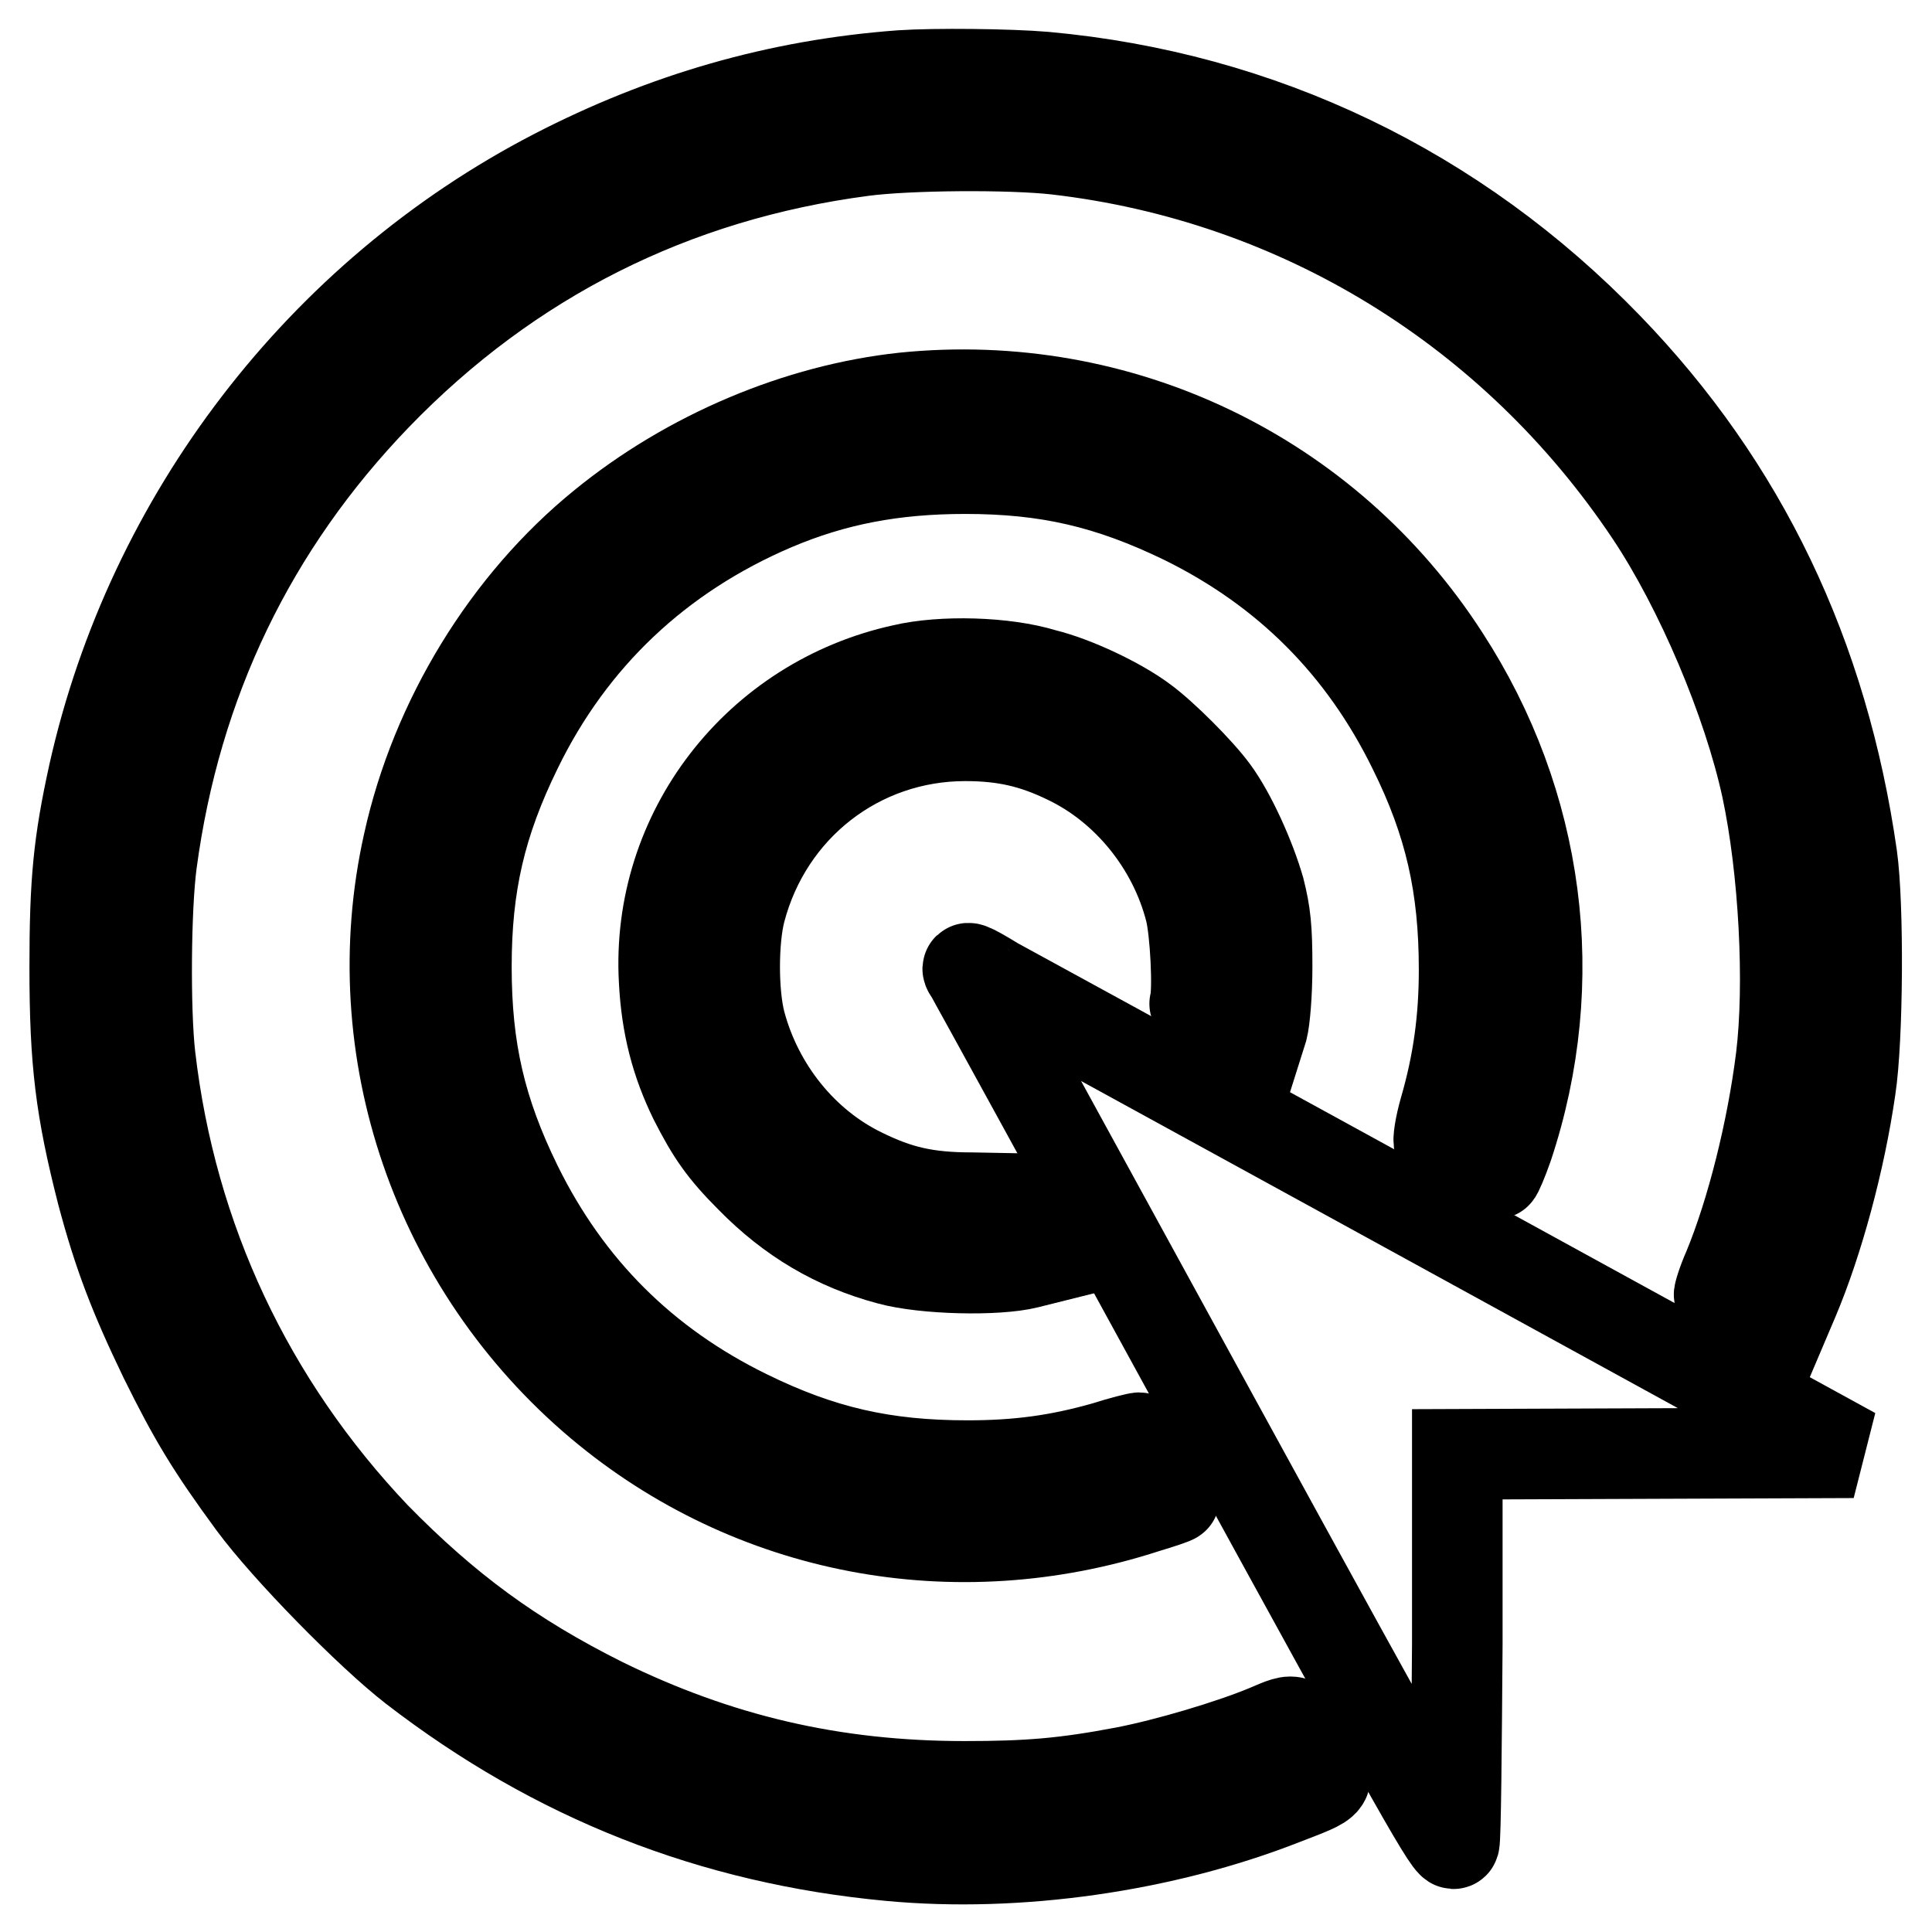 <?xml version="1.0" encoding="utf-8"?>
<!-- Svg Vector Icons : http://www.onlinewebfonts.com/icon -->
<!DOCTYPE svg PUBLIC "-//W3C//DTD SVG 1.1//EN" "http://www.w3.org/Graphics/SVG/1.1/DTD/svg11.dtd">
<svg version="1.1" xmlns="http://www.w3.org/2000/svg" xmlns:xlink="http://www.w3.org/1999/xlink" x="0px" y="0px" viewBox="0 0 256 256" enable-background="new 0 0 256 256" xml:space="preserve">
<g><g><g><path stroke-width="12" fill-opacity="0" stroke="#000000"  d="M119.4,10c-16.3,1.2-31.4,5.6-45.9,13.1c-30.9,16-53.5,45.5-61.1,79.5c-2,9.1-2.5,14.2-2.5,25.6c0,12.6,0.8,18.8,3.6,29.8c2.2,8.3,4.3,13.7,8.3,22c3.9,7.9,6.2,11.7,11.7,19.2c4.5,6.1,15.5,17.3,21.3,21.8c18.8,14.5,39.6,22.7,63.1,24.9c17,1.6,36.3-1.2,52.1-7.4c6.7-2.6,6.4-2.2,4.3-6.1c-2.7-5-2.4-4.9-6.4-3.2c-4.8,2-13.2,4.5-18.9,5.6c-7.9,1.5-12.7,1.9-21.2,1.9c-17.5,0-32.7-3.6-48-11.1c-12-6-20.7-12.4-30.1-22C33,186,22.7,164.2,19.9,140c-0.7-6.1-0.6-19.7,0.2-25.7c3.2-23.9,13.2-44.7,29.8-61.9c17.6-18.2,39.3-29.1,64.4-32.4c6-0.8,19.5-0.9,25.7-0.2c32.1,3.7,60.6,21.2,78.7,48.3c6.6,9.9,12.9,24.8,15.4,36.3c2.3,10.8,3.1,26,1.9,35.8c-1.2,9.6-3.9,20.4-7,27.9c-0.8,1.8-1.3,3.5-1.2,3.5c0.1,0.1,2,1.2,4.2,2.3l4,2.2l1.7-4c3.2-7.6,6.1-18.2,7.5-27.9c1-6.5,1.1-24.3,0.2-30.7C241.6,86.9,230.9,64.5,213,46c-20.1-20.8-45.9-33.2-74.6-35.8C133.7,9.8,123.9,9.7,119.4,10z"/><path stroke-width="12" fill-opacity="0" stroke="#000000"  d="M119.8,52.7c-14,1.5-28.5,7.6-39.9,16.9c-12.7,10.3-22.2,25.8-25.8,42.2c-6.1,27.3,3.8,56,25.4,74.2c20.1,16.9,47.1,22,72.3,13.8c2-0.6,3.8-1.2,3.8-1.3c0.3-0.2-4.2-8-4.6-8c-0.3,0-2.3,0.5-4.5,1.2c-6.3,1.8-11.7,2.5-18.3,2.5c-11.1,0-19.4-1.9-29.2-6.7c-13.7-6.7-23.8-16.8-30.5-30.4c-4.8-9.8-6.7-18-6.7-29c0-10.9,1.9-19.1,6.7-28.9c7.2-14.8,18.8-25.7,34-32.2c8-3.4,15.9-4.9,25.4-4.9c10.9,0,19.1,1.9,29,6.7c13.6,6.7,23.7,16.8,30.4,30.5c4.8,9.7,6.7,18.1,6.7,29.2c0,6.6-0.8,12.4-2.6,18.6c-0.6,2.1-0.9,4.1-0.7,4.3c0.5,0.5,7.2,4.1,7.6,4.1c0.1,0,0.8-1.6,1.5-3.6c7.3-21.9,4.2-45.4-8.4-64.8C175.8,62.9,148.3,49.8,119.8,52.7z"/><path stroke-width="12" fill-opacity="0" stroke="#000000"  d="M119.7,88.7c-19.3,4.2-32.8,21.6-31.7,41.2c0.3,6,1.6,10.9,4,15.8c2.3,4.5,3.8,6.7,7.5,10.4c5.3,5.4,11.2,8.9,18.3,10.8c4.7,1.3,14.3,1.5,18.3,0.5l2.4-0.6l-2.2-4l-2.2-4l-5.3-0.1c-6.1,0-9.8-0.9-14.5-3.2c-7.9-3.8-13.9-11.3-16.2-20c-1-3.9-1-10.9,0-14.8c3.6-13.8,15.7-23.2,29.8-23.2c5.2,0,9.1,0.9,13.6,3.1c7.9,3.8,14,11.4,16.2,20c0.7,2.7,1.1,10.7,0.6,12.4c-0.1,0.3,1.7,1.5,4.1,2.9l4.3,2.3l0.6-1.9c0.3-1.2,0.6-4.6,0.6-8.2c0-5.1-0.2-7-1-10.2c-1.2-4.2-3.8-10-6.1-13.1c-1.9-2.6-6.7-7.4-9.3-9.3c-3.2-2.4-9.1-5.2-13.2-6.2C133.1,87.7,124.8,87.5,119.7,88.7z"/><path stroke-width="12" fill-opacity="0" stroke="#000000"  d="M128.5,128.9c0.4,0.6,14.9,27.1,32.3,58.9c27.6,50.4,31.6,57.5,31.9,56.4c0.2-0.7,0.3-12.6,0.4-26.4l0-25.1l26.3-0.1l26.2-0.1l-14.6-8c-15.3-8.4-91.9-50.4-99.1-54.3C128.3,128,127.8,127.9,128.5,128.9z"/></g></g></g>
</svg>